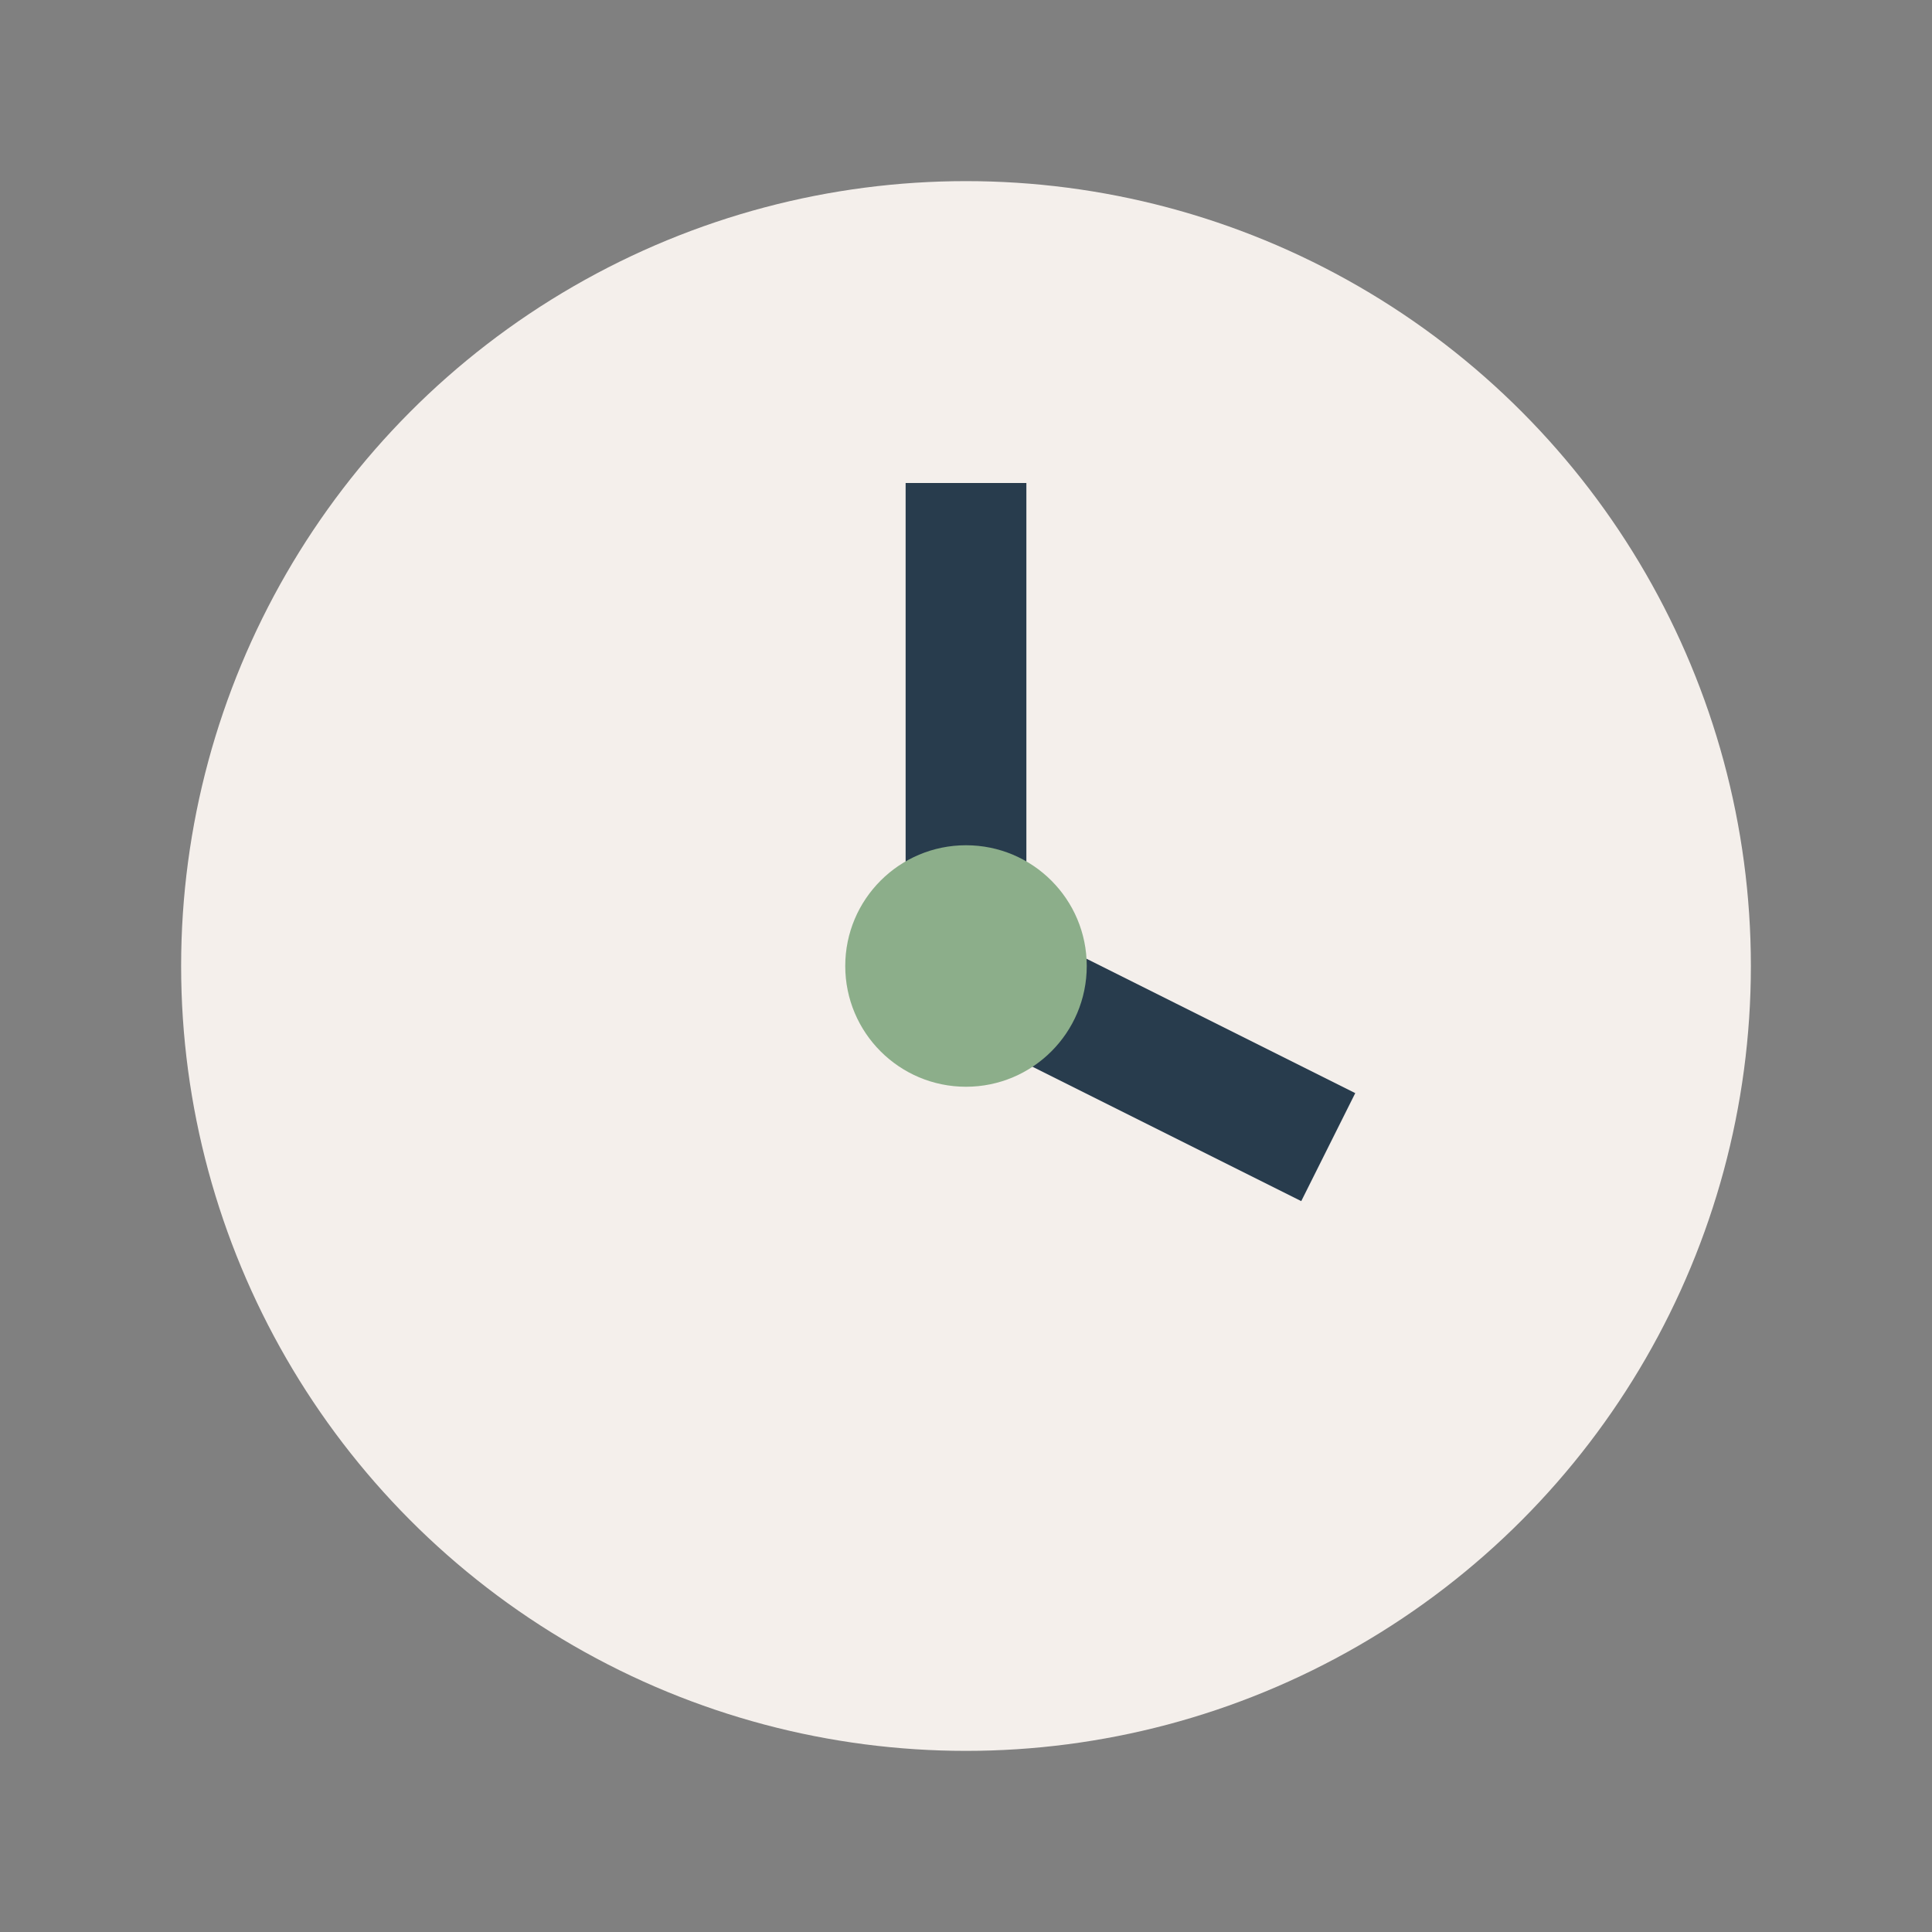 <?xml version="1.0" encoding="UTF-8"?>
<svg xmlns="http://www.w3.org/2000/svg" width="32" height="32" viewBox="0 0 32 32"><rect x="0" y="0" width="32" height="32" fill="#808080" stroke="none"/><circle cx="16" cy="16" r="13" fill="#F4EFEB"/><path d="M16 8v8l6 3" stroke="#283C4D" stroke-width="2" fill="none"/><circle cx="16" cy="16" r="2" fill="#8CAE8A"/></svg>